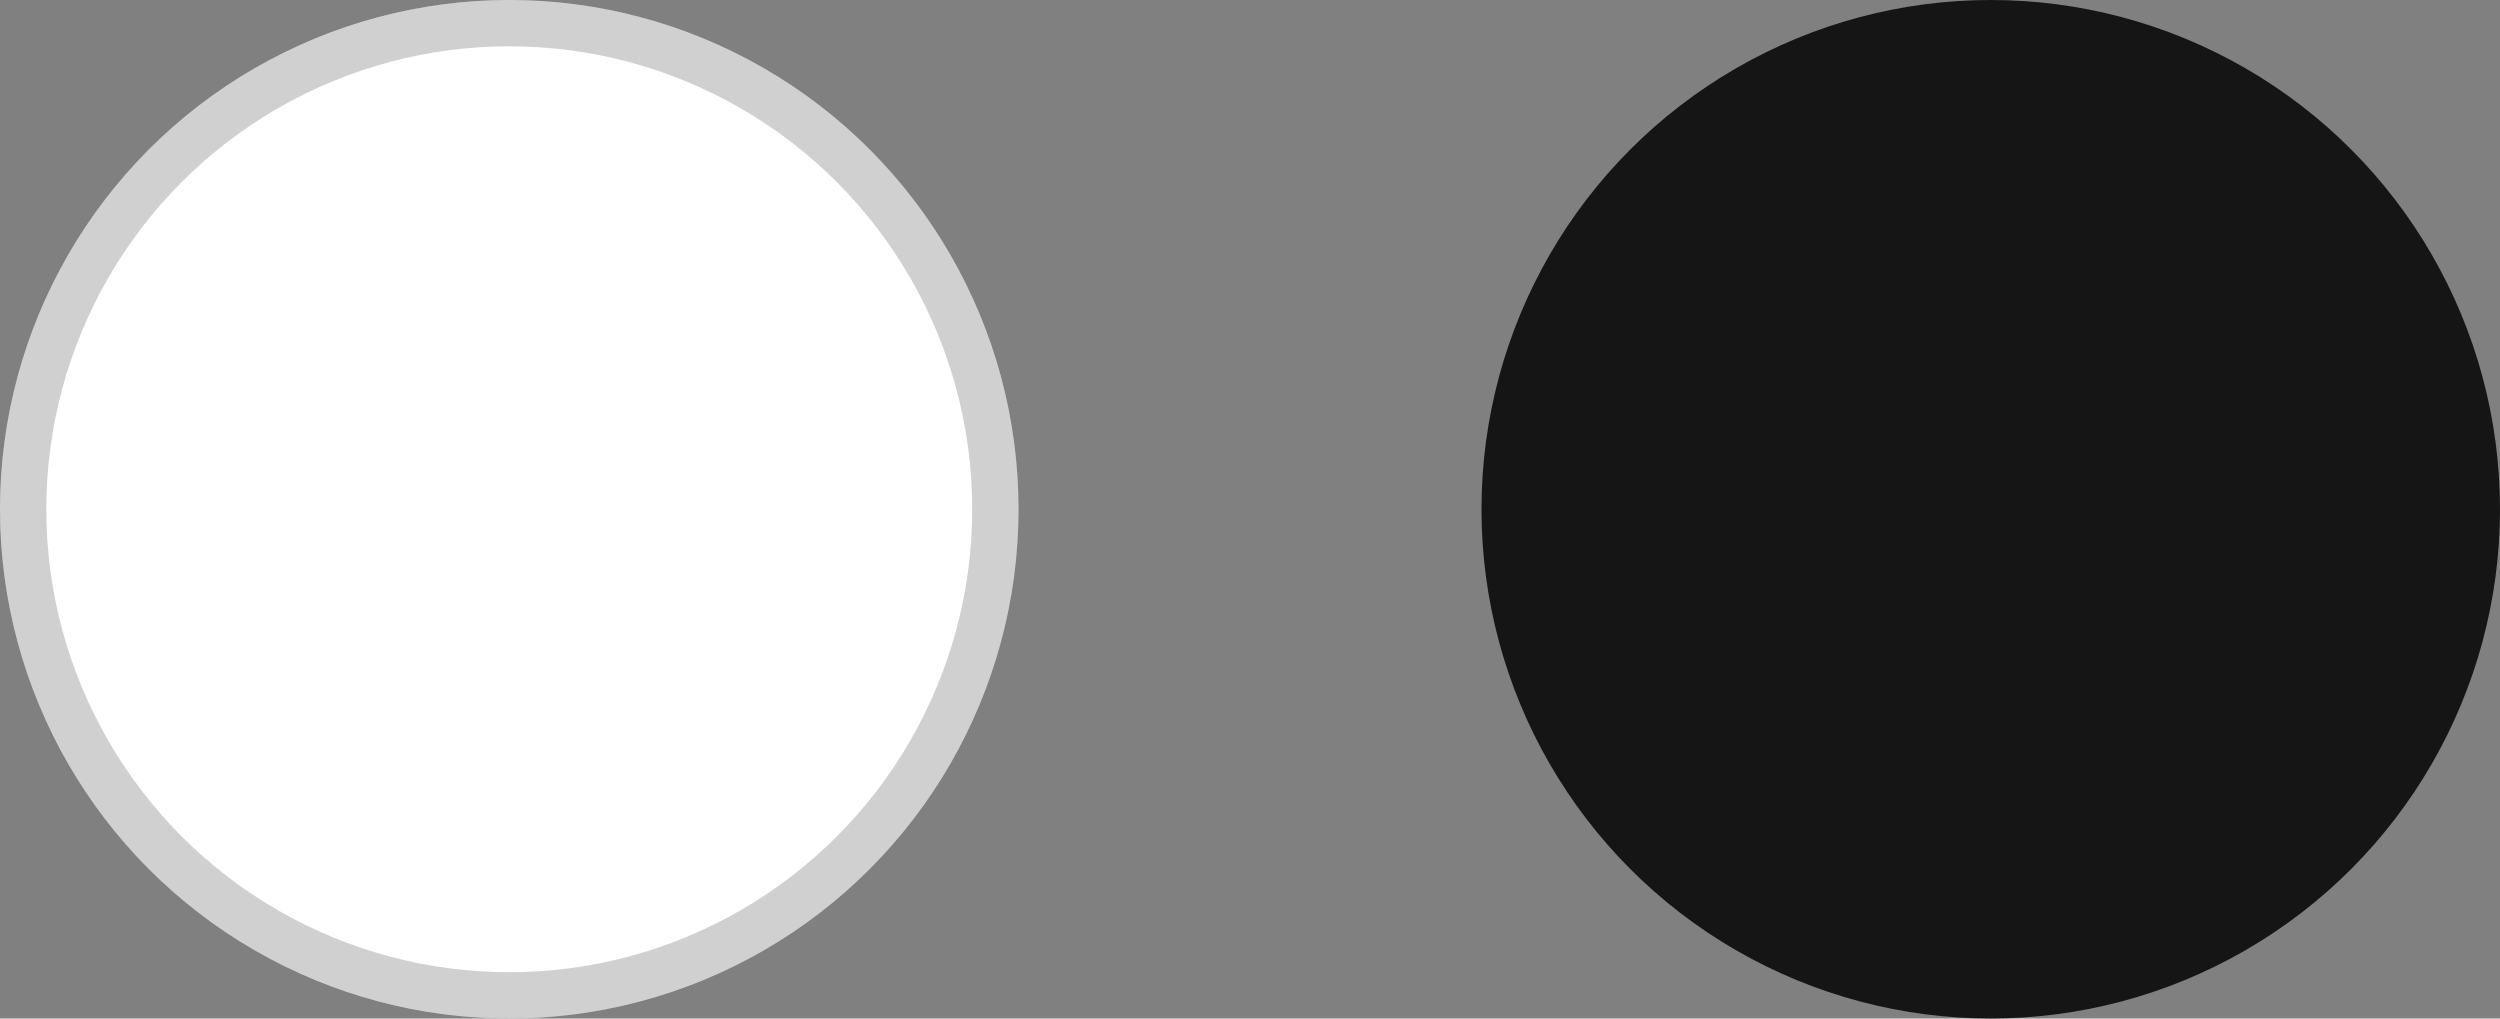 <?xml version="1.0" encoding="UTF-8"?> <svg xmlns="http://www.w3.org/2000/svg" width="54" height="22" viewBox="0 0 54 22" fill="none"><rect x="0" y="0" width="54" height="22" fill="#808080" stroke="none"/> <circle cx="11" cy="11" r="11" fill="white"></circle> <circle cx="11" cy="11" r="10.5" stroke="#151515" stroke-opacity="0.2"></circle> <circle cx="43" cy="11" r="11" fill="#151515"></circle> </svg> 